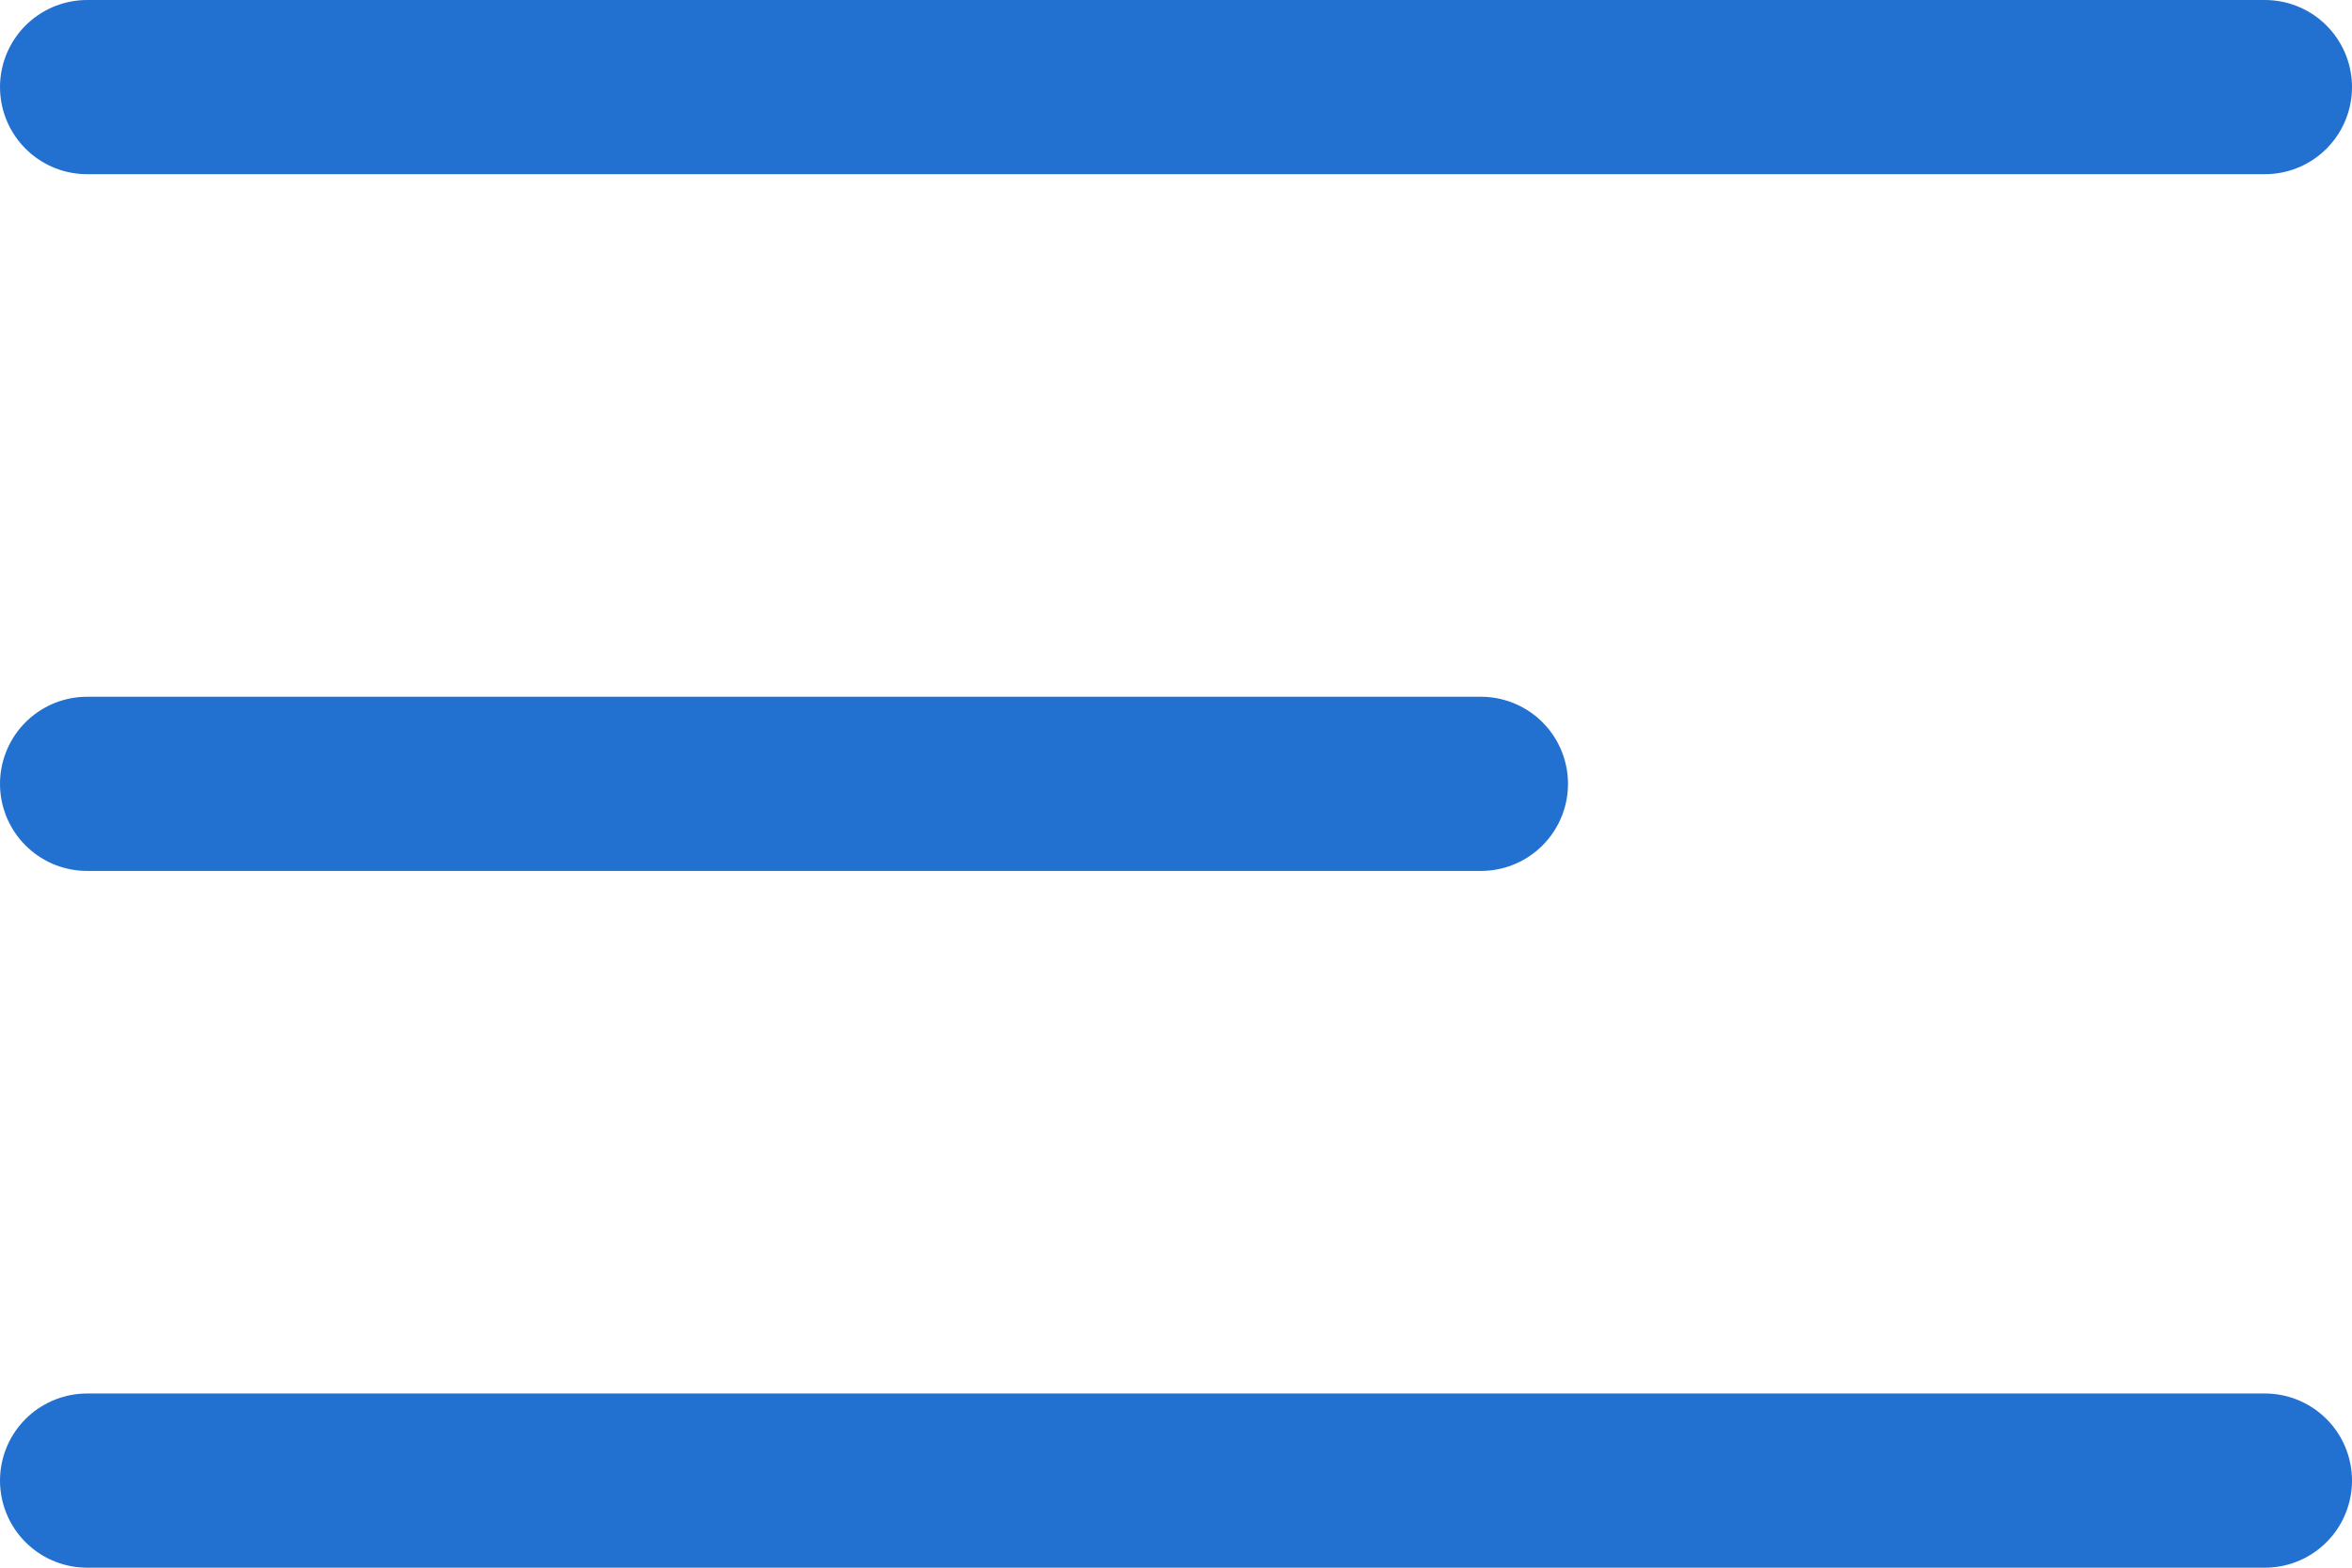 <svg width="27" height="18" viewBox="0 0 27 18" fill="none" xmlns="http://www.w3.org/2000/svg">
<path d="M1 1H26" stroke="#2270CF" stroke-width="2" stroke-linecap="round"/>
<path d="M1 9H17" stroke="#2270CF" stroke-width="2" stroke-linecap="round"/>
<path d="M1 17H26" stroke="#2270CF" stroke-width="2" stroke-linecap="round"/>
</svg>
